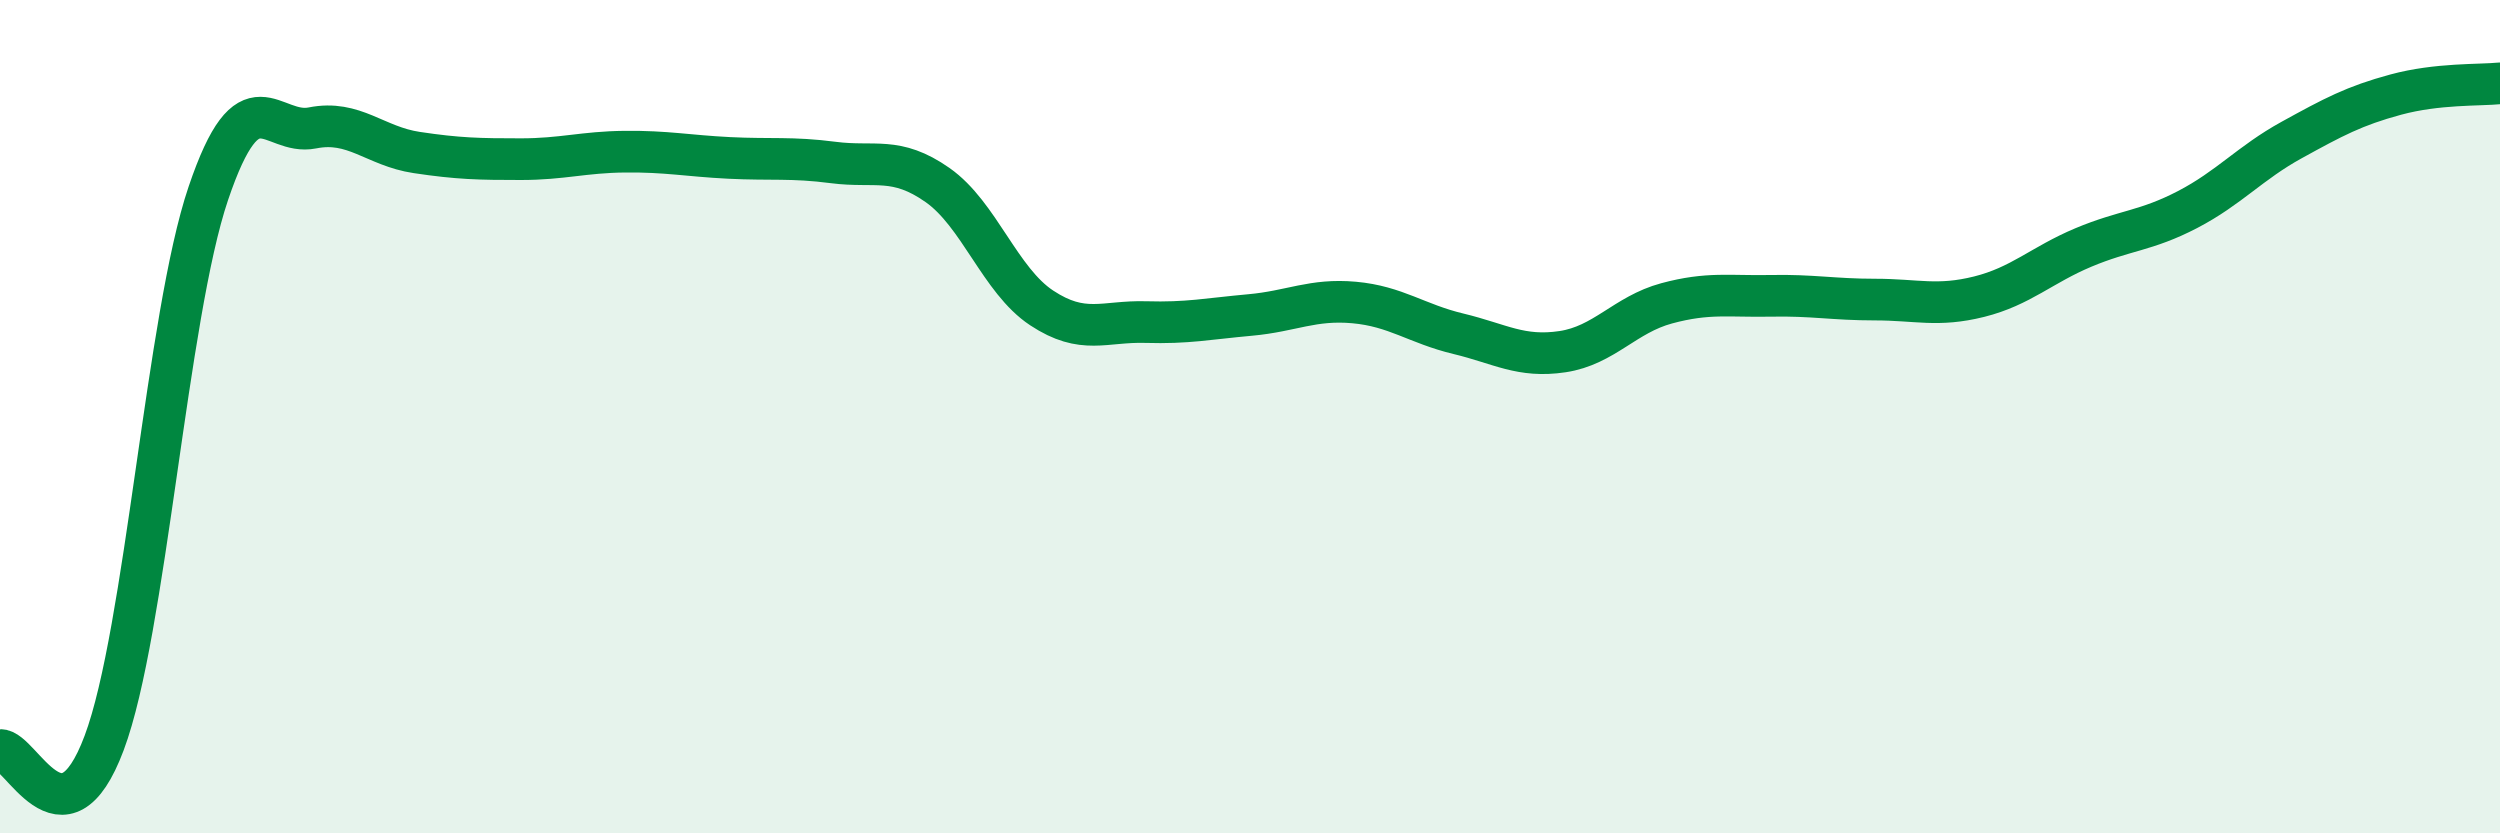 
    <svg width="60" height="20" viewBox="0 0 60 20" xmlns="http://www.w3.org/2000/svg">
      <path
        d="M 0,18 C 0.5,17.97 1.5,20.5 2.5,17.83 C 3.5,15.16 4,7.59 5,4.64 C 6,1.69 6.5,3.27 7.5,3.07 C 8.5,2.87 9,3.51 10,3.66 C 11,3.81 11.5,3.82 12.5,3.82 C 13.5,3.82 14,3.65 15,3.64 C 16,3.63 16.5,3.74 17.5,3.79 C 18.5,3.84 19,3.77 20,3.9 C 21,4.03 21.5,3.74 22.5,4.44 C 23.5,5.14 24,6.73 25,7.39 C 26,8.05 26.5,7.7 27.5,7.73 C 28.5,7.76 29,7.65 30,7.56 C 31,7.47 31.5,7.17 32.5,7.26 C 33.5,7.35 34,7.77 35,8.01 C 36,8.25 36.5,8.59 37.5,8.44 C 38.5,8.29 39,7.55 40,7.28 C 41,7.01 41.5,7.12 42.5,7.1 C 43.5,7.08 44,7.19 45,7.19 C 46,7.19 46.5,7.37 47.5,7.12 C 48.5,6.87 49,6.36 50,5.94 C 51,5.52 51.5,5.55 52.5,5.03 C 53.5,4.51 54,3.91 55,3.36 C 56,2.81 56.5,2.54 57.5,2.27 C 58.5,2 59.5,2.05 60,2L60 20L0 20Z"
        fill="#008740"
        opacity="0.1"
        stroke-linecap="round"
        stroke-linejoin="round"
      />
      <path
        d="M 0,18 C 0.5,17.97 1.5,20.5 2.5,17.83 C 3.5,15.16 4,7.59 5,4.64 C 6,1.69 6.5,3.27 7.5,3.07 C 8.5,2.87 9,3.51 10,3.66 C 11,3.81 11.5,3.82 12.5,3.82 C 13.5,3.82 14,3.65 15,3.64 C 16,3.63 16.5,3.74 17.5,3.79 C 18.5,3.84 19,3.77 20,3.9 C 21,4.03 21.5,3.74 22.5,4.44 C 23.5,5.14 24,6.73 25,7.39 C 26,8.05 26.5,7.7 27.5,7.73 C 28.5,7.76 29,7.65 30,7.56 C 31,7.47 31.5,7.17 32.5,7.26 C 33.5,7.35 34,7.77 35,8.01 C 36,8.25 36.5,8.59 37.5,8.44 C 38.5,8.29 39,7.55 40,7.28 C 41,7.01 41.5,7.12 42.5,7.1 C 43.5,7.08 44,7.19 45,7.19 C 46,7.19 46.5,7.37 47.5,7.12 C 48.5,6.87 49,6.36 50,5.94 C 51,5.52 51.5,5.55 52.5,5.03 C 53.5,4.51 54,3.91 55,3.36 C 56,2.81 56.5,2.54 57.5,2.27 C 58.5,2 59.5,2.05 60,2"
        stroke="#008740"
        stroke-width="1"
        fill="none"
        stroke-linecap="round"
        stroke-linejoin="round"
      />
    </svg>
  